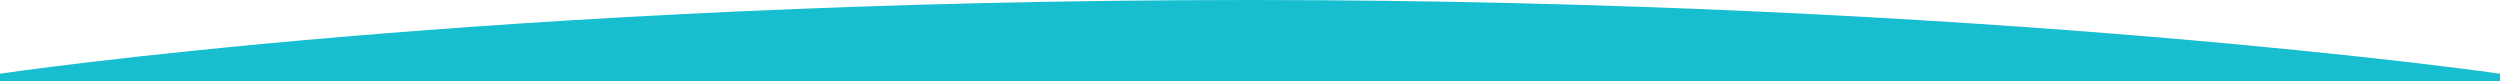 <?xml version="1.0" encoding="utf-8"?>
<!-- Generator: Adobe Illustrator 25.2.0, SVG Export Plug-In . SVG Version: 6.00 Build 0)  -->
<svg version="1.1" id="Layer_1" xmlns="http://www.w3.org/2000/svg" xmlns:xlink="http://www.w3.org/1999/xlink" x="0px" y="0px"
	 viewBox="0 0 1920 62.2" style="enable-background:new 0 0 1920 62.2;" xml:space="preserve">
<style type="text/css">
	.st0{fill:#16BECF;}
</style>
<path class="st0" d="M1920,56.6c0,0-392.6-56.6-960-56.6C380.7,0,0,56.6,0,56.6v5.7h1920V56.6z"/>
</svg>
